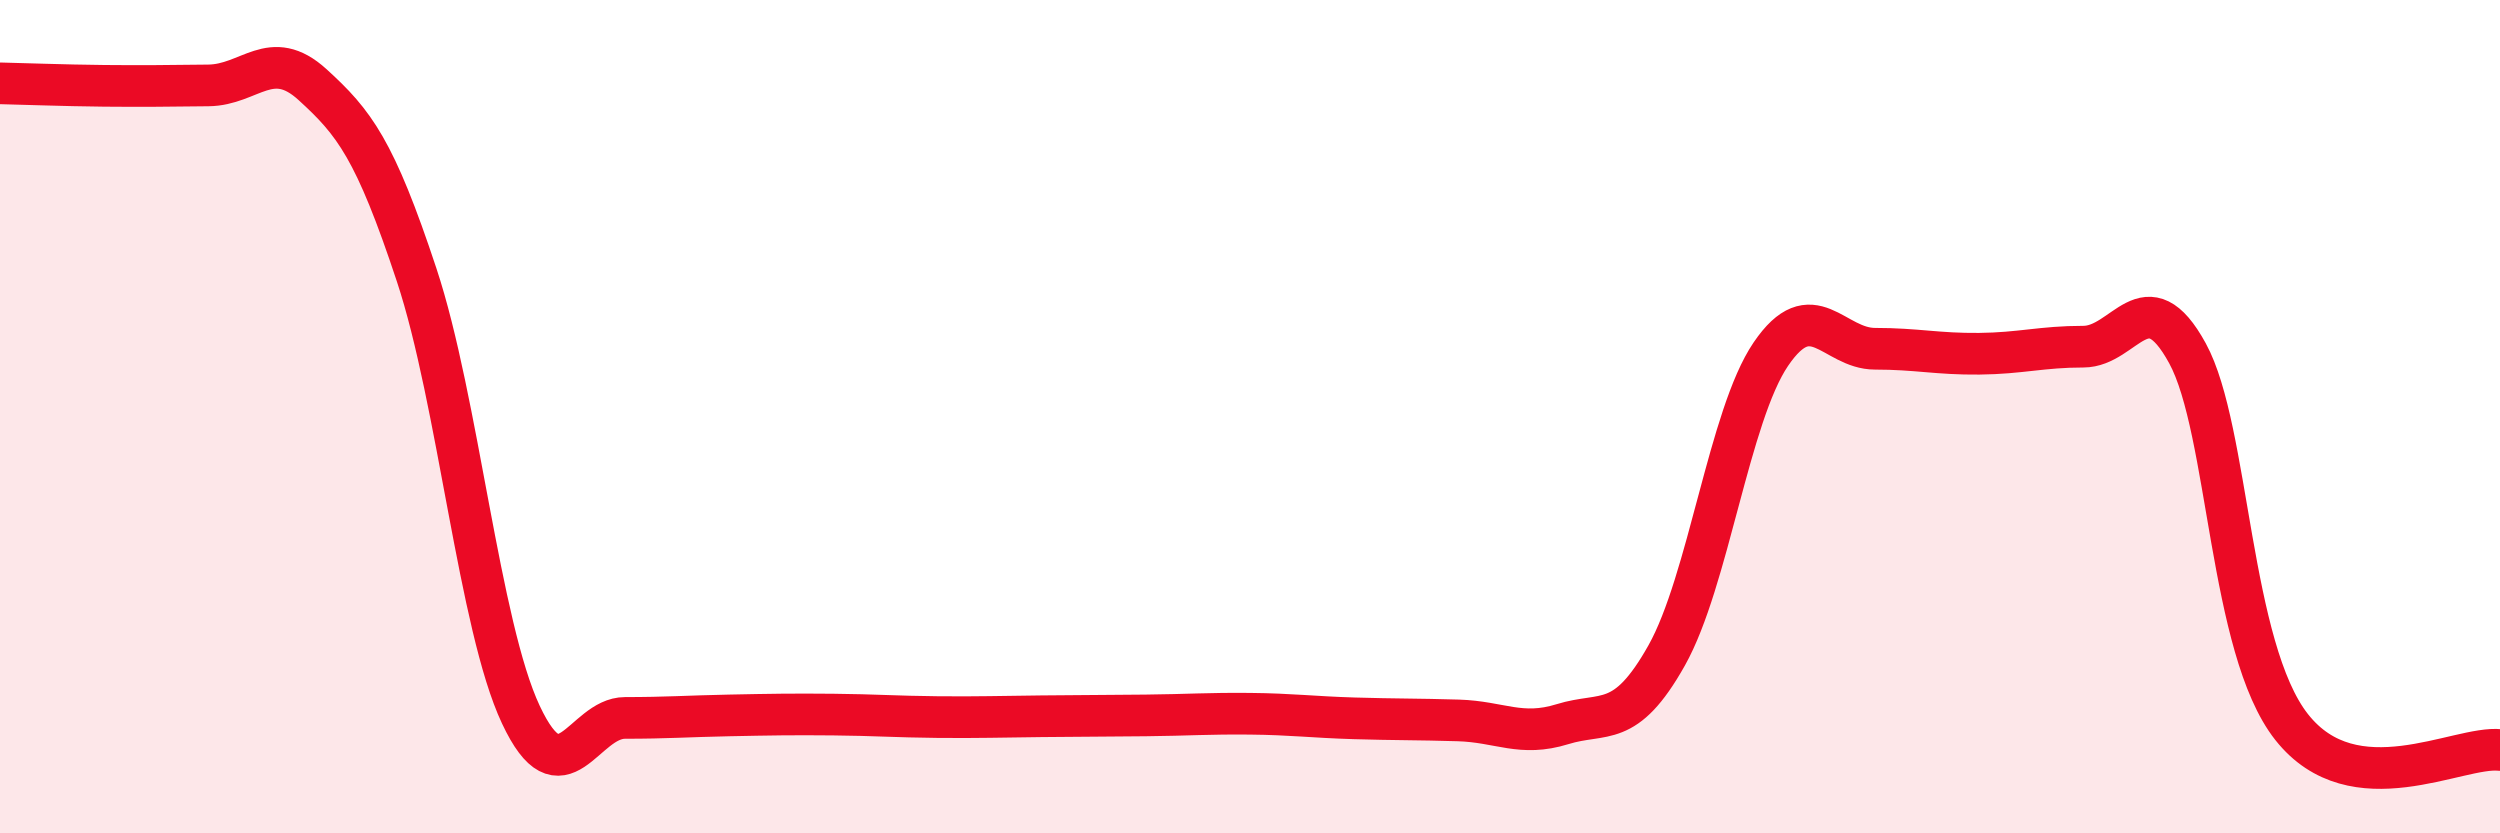 
    <svg width="60" height="20" viewBox="0 0 60 20" xmlns="http://www.w3.org/2000/svg">
      <path
        d="M 0,2 C 0.5,2.01 1.5,2.05 2.5,2.06 C 3.5,2.07 4,2.06 5,2.05 C 6,2.04 6.5,1.12 7.5,2.03 C 8.5,2.94 9,3.58 10,6.6 C 11,9.62 11.5,15.02 12.5,17.15 C 13.5,19.28 14,17.23 15,17.23 C 16,17.23 16.5,17.19 17.5,17.17 C 18.5,17.15 19,17.14 20,17.15 C 21,17.16 21.5,17.2 22.5,17.21 C 23.5,17.22 24,17.2 25,17.19 C 26,17.18 26.5,17.18 27.5,17.17 C 28.5,17.16 29,17.12 30,17.13 C 31,17.14 31.5,17.21 32.5,17.24 C 33.5,17.27 34,17.26 35,17.29 C 36,17.32 36.5,17.69 37.5,17.38 C 38.5,17.07 39,17.51 40,15.73 C 41,13.95 41.5,9.97 42.5,8.5 C 43.5,7.03 44,8.37 45,8.37 C 46,8.37 46.5,8.5 47.5,8.49 C 48.5,8.48 49,8.32 50,8.32 C 51,8.32 51.5,6.65 52.5,8.48 C 53.5,10.31 53.5,15.55 55,17.45 C 56.5,19.35 59,17.89 60,18L60 20L0 20Z"
        fill="#EB0A25"
        opacity="0.1"
        stroke-linecap="round"
        stroke-linejoin="round"
      />
      <path
        d="M 0,2 C 0.5,2.01 1.5,2.05 2.5,2.06 C 3.5,2.07 4,2.06 5,2.05 C 6,2.04 6.5,1.12 7.5,2.03 C 8.5,2.94 9,3.58 10,6.6 C 11,9.62 11.5,15.02 12.5,17.15 C 13.5,19.28 14,17.23 15,17.23 C 16,17.23 16.5,17.19 17.5,17.17 C 18.5,17.15 19,17.14 20,17.15 C 21,17.16 21.5,17.2 22.5,17.21 C 23.5,17.22 24,17.2 25,17.19 C 26,17.18 26.5,17.18 27.5,17.17 C 28.5,17.16 29,17.12 30,17.13 C 31,17.14 31.5,17.21 32.5,17.24 C 33.5,17.27 34,17.26 35,17.29 C 36,17.32 36.5,17.69 37.5,17.38 C 38.5,17.07 39,17.51 40,15.73 C 41,13.95 41.5,9.97 42.5,8.5 C 43.5,7.03 44,8.37 45,8.37 C 46,8.37 46.5,8.5 47.5,8.49 C 48.5,8.48 49,8.32 50,8.32 C 51,8.32 51.5,6.65 52.5,8.48 C 53.5,10.31 53.5,15.55 55,17.45 C 56.5,19.35 59,17.89 60,18"
        stroke="#EB0A25"
        stroke-width="1"
        fill="none"
        stroke-linecap="round"
        stroke-linejoin="round"
      />
    </svg>
  